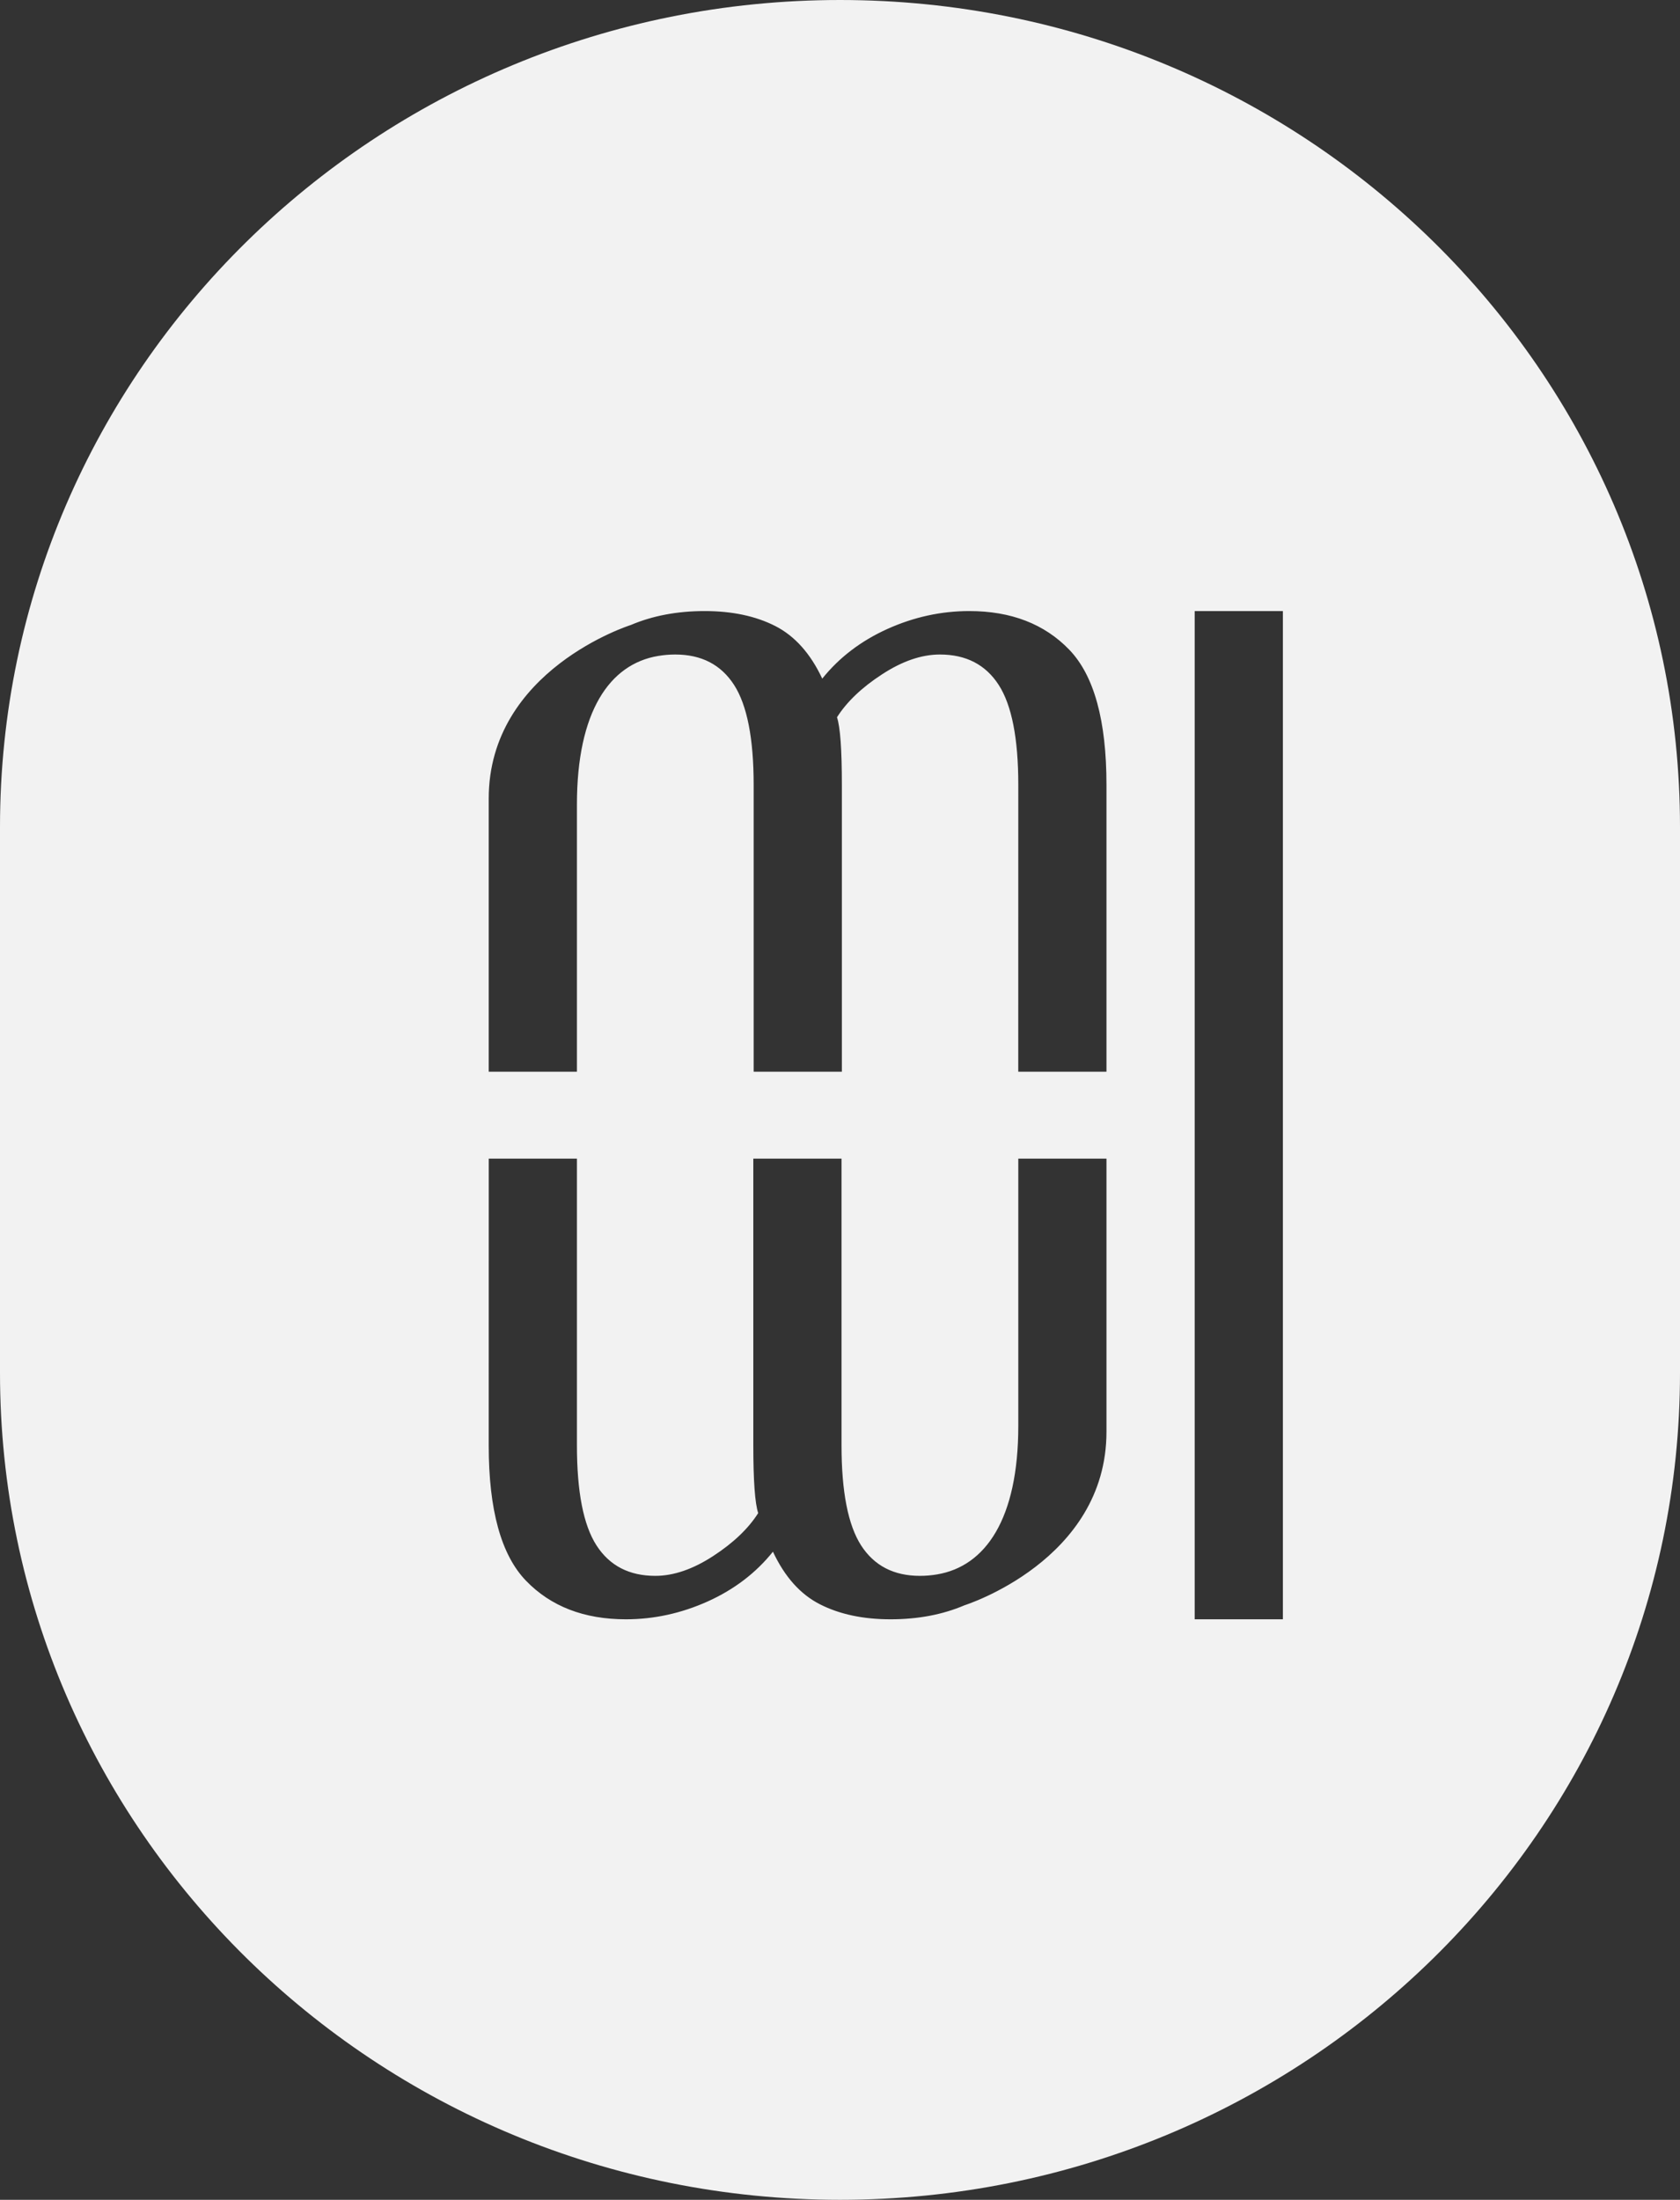 <?xml version="1.0" encoding="UTF-8"?>
<svg width="48.889px" height="64px" viewBox="0 0 48.889 64" version="1.1" xmlns="http://www.w3.org/2000/svg" xmlns:xlink="http://www.w3.org/1999/xlink">
    <rect x="0" y="0" width="48.889" height="64" fill="#333333" stroke="none"/>
    <title>Combined Shape Copy</title>
    <g id="1920" stroke="none" stroke-width="1" fill="none" fill-rule="evenodd">
        <g id="Component-/-Fixed-menu-/-1920" transform="translate(-936, -18)" fill="#F2F2F2">
            <path d="M960.445,18 C973.945,18 984.889,28.772 984.889,42.06 L984.889,57.94 C984.889,71.228 973.945,82 960.445,82 C946.944,82 936,71.228 936,57.94 L936,42.06 C936,28.772 946.944,18 960.445,18 Z M973.333,35.778 L970.766,35.778 L970.766,65.111 L973.333,65.111 L973.333,35.778 Z M952.789,51.709 L950.223,51.709 L950.222,60.054 C950.222,61.927 950.583,63.238 951.306,63.988 C952.028,64.736 952.998,65.111 954.214,65.111 C955.032,65.111 955.826,64.937 956.596,64.591 C957.365,64.244 957.998,63.762 958.493,63.144 C958.835,63.875 959.291,64.385 959.862,64.675 C960.432,64.965 961.116,65.111 961.915,65.111 C962.713,65.111 963.432,64.975 964.068,64.703 C964.068,64.703 968.199,63.403 968.199,59.655 L968.199,51.709 L965.633,51.709 L965.633,59.484 C965.633,62.19 964.68,63.569 963.269,63.805 C963.104,63.833 962.938,63.847 962.77,63.847 C962.01,63.847 961.44,63.552 961.059,62.962 C960.68,62.372 960.489,61.403 960.489,60.054 L960.489,51.709 L957.922,51.709 L957.922,60.054 C957.922,61.084 957.97,61.74 958.064,62.021 C957.779,62.47 957.343,62.887 956.753,63.271 C956.164,63.654 955.603,63.847 955.07,63.847 C954.31,63.847 953.74,63.552 953.359,62.962 C952.978,62.372 952.789,61.403 952.789,60.054 L952.789,59.447 L952.789,51.709 Z M964.207,35.778 C963.389,35.778 962.596,35.951 961.825,36.298 C961.056,36.645 960.423,37.127 959.928,37.744 C959.586,37.014 959.13,36.504 958.56,36.213 C957.99,35.923 957.305,35.778 956.507,35.778 C955.708,35.778 954.989,35.914 954.353,36.185 C954.353,36.185 950.222,37.485 950.222,41.234 L950.222,49.18 L952.789,49.18 L952.789,41.405 C952.789,38.699 953.742,37.319 955.152,37.084 C955.317,37.056 955.483,37.042 955.651,37.042 C956.411,37.042 956.982,37.337 957.362,37.927 C957.741,38.516 957.932,39.486 957.932,40.834 L957.932,49.18 L960.499,49.18 L960.499,40.834 C960.499,39.804 960.451,39.149 960.357,38.868 C960.642,38.419 961.078,38.002 961.669,37.618 C962.258,37.234 962.818,37.042 963.352,37.042 C964.112,37.042 964.682,37.337 965.063,37.927 C965.443,38.516 965.633,39.486 965.633,40.834 L965.632,49.18 L968.199,49.18 L968.199,40.834 C968.199,38.962 967.838,37.651 967.115,36.901 C966.393,36.153 965.423,35.778 964.207,35.778 Z" id="Combined-Shape-Copy"></path>
        </g>
    </g>
</svg>